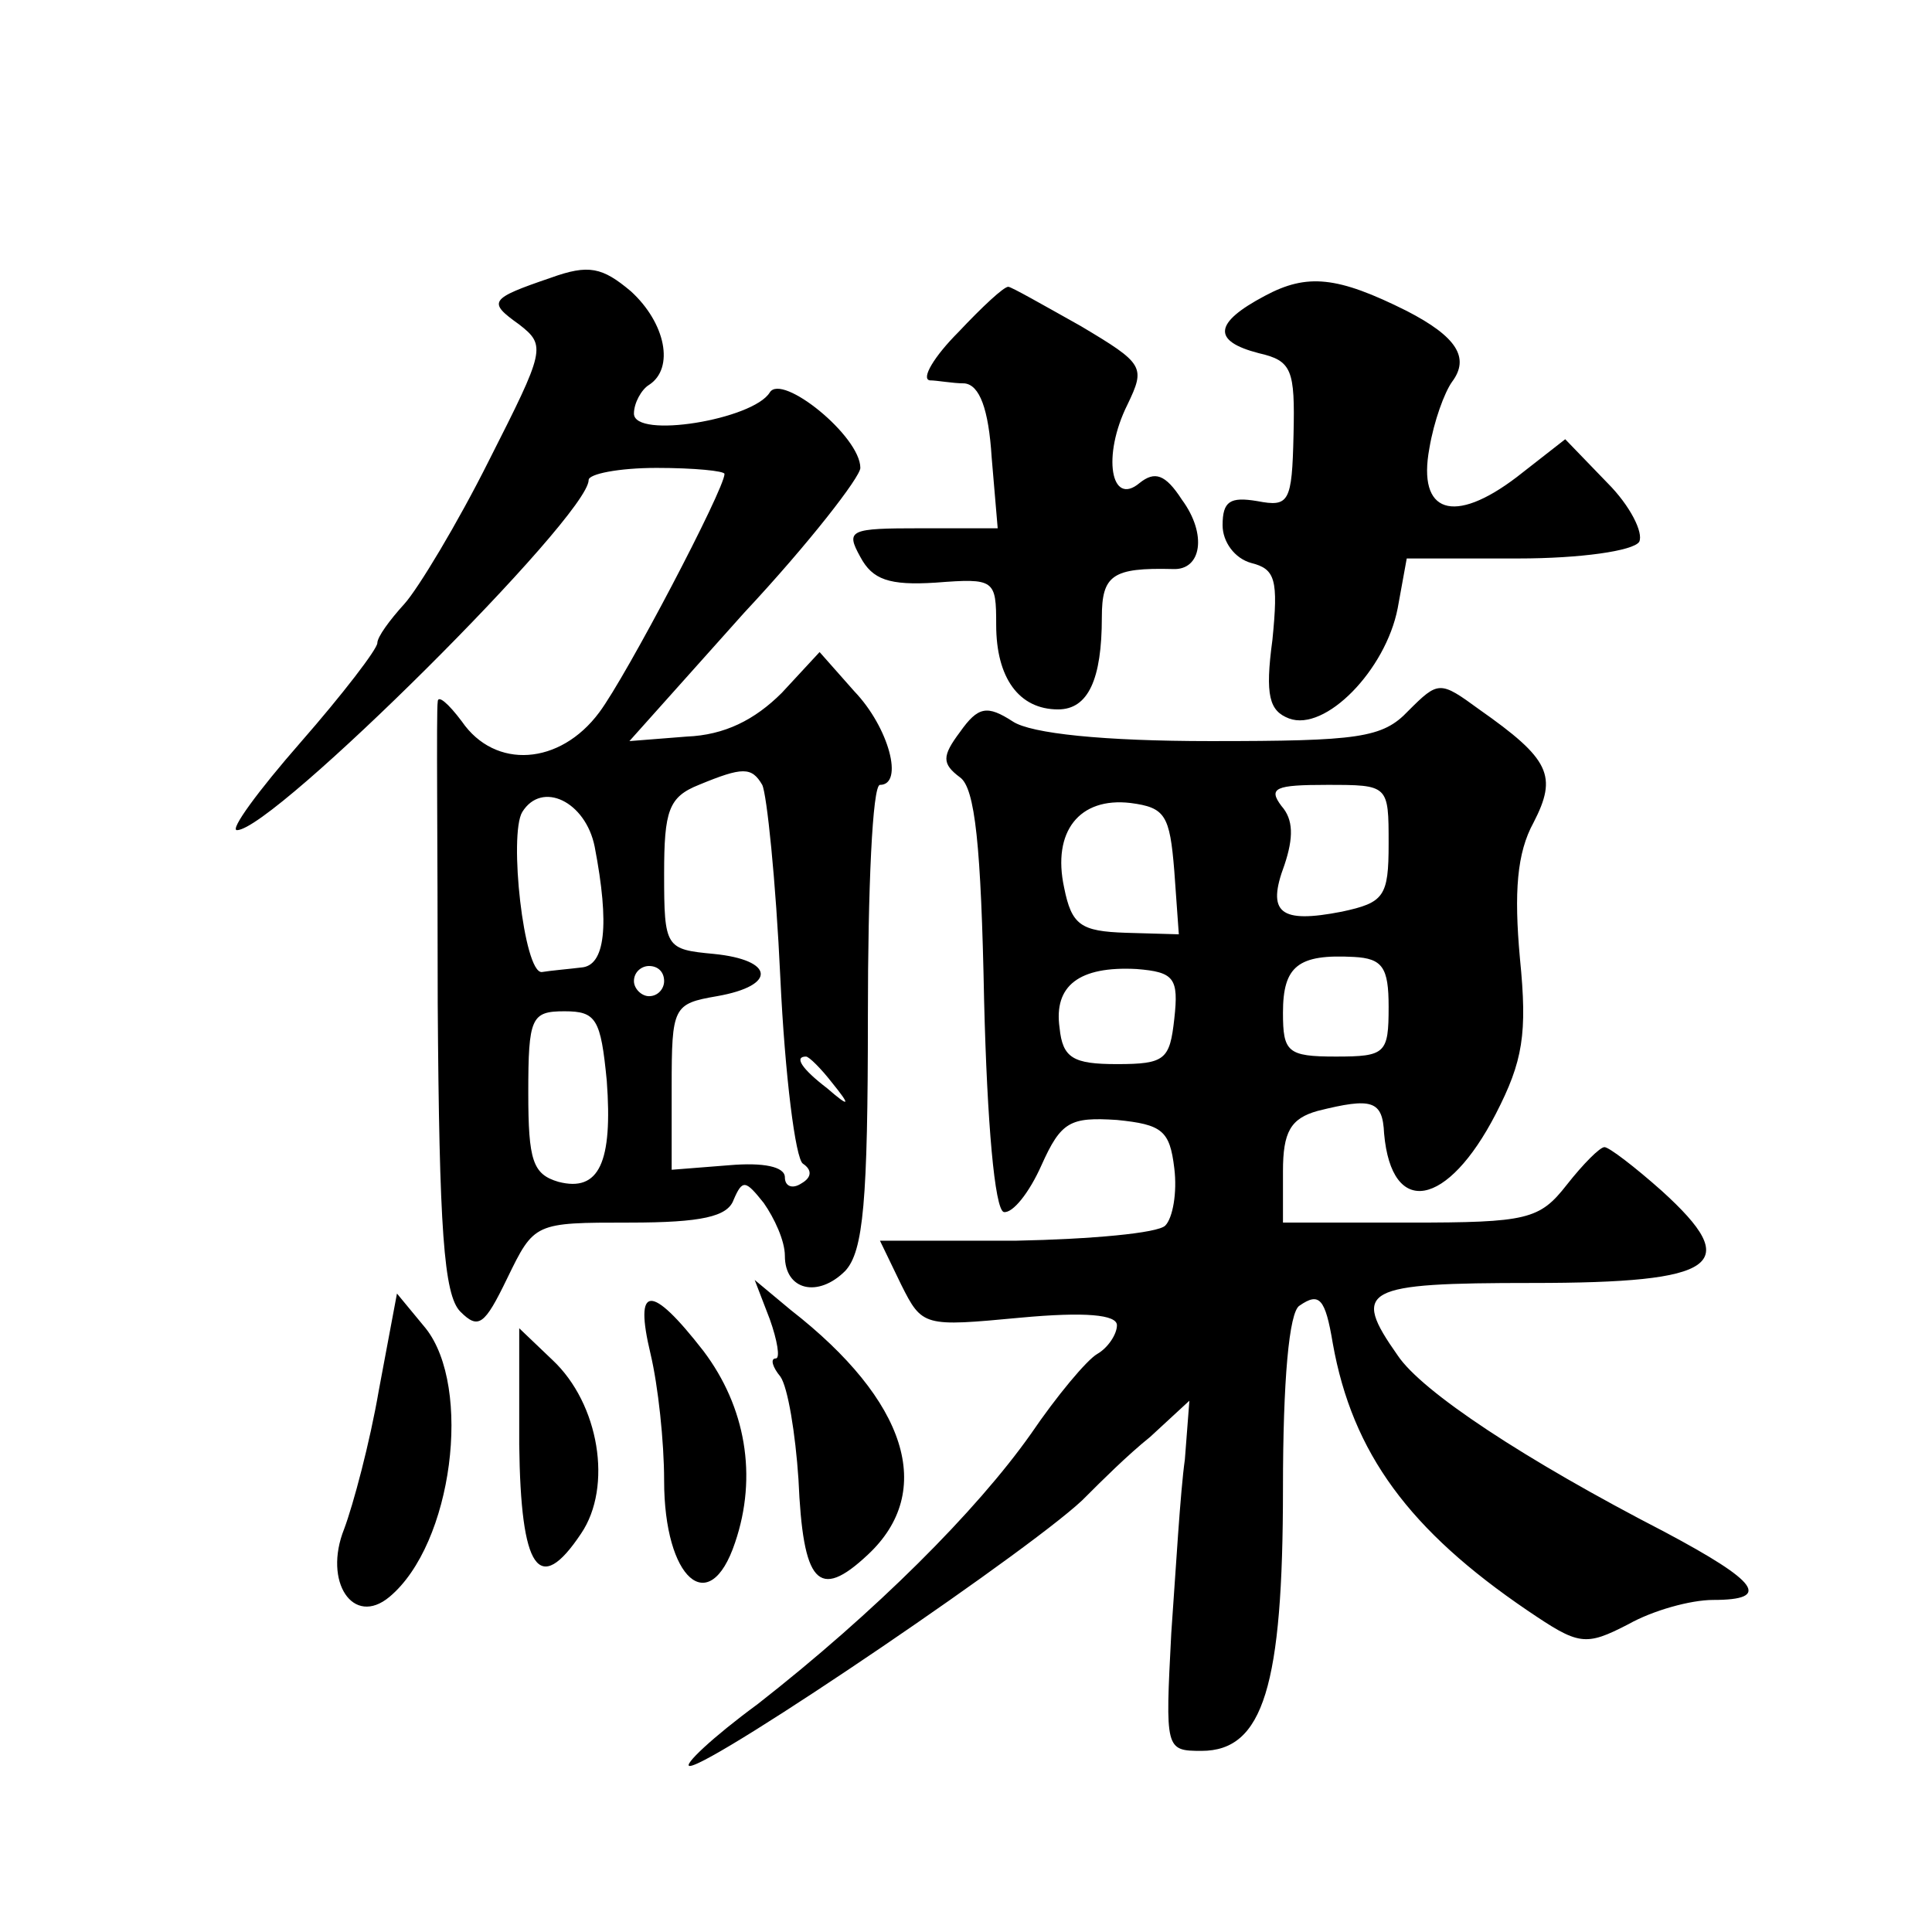 <?xml version="1.0" standalone="no"?>
<!DOCTYPE svg PUBLIC "-//W3C//DTD SVG 20010904//EN"
 "http://www.w3.org/TR/2001/REC-SVG-20010904/DTD/svg10.dtd">
<svg version="1.0" xmlns="http://www.w3.org/2000/svg"
 width="128pt" height="128pt" viewBox="0 0 128 128"
 preserveAspectRatio="xMidYMid meet">
<g transform="translate(0,128) scale(0.1,-0.1)"
fill="#0" stroke="none">
<path d="M365 1096 c-41 -14 -42 -16 -21 -31 18 -14 17 -17 -20 -90 -21 -42 -47
-85 -56 -95 -10 -11 -18 -22 -18 -26 0 -4 -23 -34 -51 -66 -28 -32 -47 -58 -42
-58 24 0 233 208 233 232 0 4 20 8 45 8 25 0 45 -2 45 -4 0 -10 -65 -134 -83 -158
-26 -35 -69 -38 -91 -6 -9 12 -16 18 -16 13 -1 -6 0 -95 0 -200 1 -149 4 -193 15
-204 12 -12 16 -9 31 22 18 37 18 37 81 37 48 0 65 4 69 15 6 14 8 13 20 -2 7 -10
14 -25 14 -35 0 -23 22 -28 40 -10 12 13 15 46 15 169 0 84 3 153 8 153 16 0 6
38 -17 62 l-23 26 -25 -27 c-18 -18 -38 -28 -63 -29 l-38 -3 76 85 c43 46 77 90
77 96 0 21 -52 63 -60 50 -11 -18 -90 -31 -90 -14 0 7 5 16 10 19 17 11 11 41 -12
62 -19 16 -28 18 -53 9z m140 -336 c3 -6 9 -63 12 -128 3 -64 10 -120 15 -123 6
-4 6 -9 -1 -13 -6 -4 -11 -2 -11 4 0 7 -14 10 -37 8 l-38 -3 0 55 c0 53 1 55 30
60 40 7 38 24 -2 28 -32 3 -33 4 -33 53 0 42 3 51 23 59 29 12 35 12 42 0z m-111
-41 c10 -52 7 -79 -9 -80 -8 -1 -20 -2 -26 -3 -12 -1 -22 91 -13 106 13 21 42 7
48 -23z m46 -89 c0 -5 -4 -10 -10 -10 -5 0 -10 5 -10 10 0 6 5 10 10 10 6 0 10
-4 10 -10z m-38 -66 c4 -54 -5 -74 -32 -67 -17 5 -20 14 -20 59 0 50 2 54 24 54
21 0 24 -5 28 -46z m149 -1 c13 -16 12 -17 -3 -4 -17 13 -22 21 -14 21 2 0 10 -8
17 -17z M838 1084 c-34 -18 -35 -30 -4 -38 22 -5 24 -11 23 -54 -1 -45 -3 -48 -24
-44 -18 3 -23 0 -23 -16 0 -11 8 -22 19 -25 16 -4 18 -11 14 -51 -5 -37 -2 -47
11 -52 24 -9 64 32 72 73 l6 33 74 0 c41 0 76 5 80 11 3 6 -6 24 -21 39 l-28 29
-32 -25 c-42 -32 -66 -24 -58 19 3 18 10 37 15 44 12 16 3 30 -30 47 -46 23 -66
25 -94 10z M635 1060 c-16 -16 -25 -31 -19 -32 5 0 15 -2 23 -2 10 -1 16 -17 18
-49 l4 -47 -51 0 c-47 0 -50 -1 -40 -19 8 -15 19 -19 50 -17 39 3 40 2 40 -28 0
-35 15 -56 41 -56 20 0 29 20 29 61 0 28 7 33 47 32 19 -1 23 23 6 46 -11 17 -18
19 -28 11 -19 -16 -25 18 -8 52 12 25 11 27 -31 52 -25 14 -46 26 -48 26 -3 0 -17
-13 -33 -30z M933 809 c-17 -18 -33 -20 -131 -20 -71 0 -119 5 -131 13 -17 11 -23
10 -35 -7 -12 -16 -12 -21 0 -30 10 -7 14 -45 16 -148 2 -81 7 -138 13 -140 6 -1
17 13 25 31 13 29 19 32 50 30 30 -3 35 -7 38 -32 2 -16 -1 -33 -6 -38 -5 -5 -49
-9 -99 -10 l-90 0 14 -29 c14 -28 15 -28 79 -22 43 4 64 2 64 -5 0 -6 -6 -15 -13
-19 -7 -4 -27 -28 -44 -53 -36 -51 -103 -118 -181 -179 -30 -22 -50 -41 -45 -41
15 0 236 150 263 179 9 9 27 27 42 39 l26 24 -3 -39 c-3 -21 -6 -73 -9 -115 -4
-77 -4 -78 20 -78 41 0 54 43 54 174 0 71 4 117 11 121 13 9 17 5 22 -25 13 -73
51 -124 129 -177 34 -23 38 -24 67 -9 16 9 41 16 56 16 39 0 30 12 -32 45 -93 48
-161 93 -177 117 -31 44 -23 48 89 48 124 0 140 12 86 61 -18 16 -35 29 -38 29
-3 0 -14 -11 -25 -25 -18 -23 -26 -25 -104 -25 l-84 0 0 34 c0 26 5 35 23 40 36
9 43 7 44 -15 5 -56 42 -49 74 13 18 35 21 53 16 103 -4 44 -2 70 9 90 16 31 11
42 -36 75 -26 19 -27 19 -47 -1z m-13 -88 c0 -35 -3 -39 -31 -45 -41 -8 -50 -1
-38 31 6 18 6 30 -2 39 -9 12 -4 14 30 14 41 0 41 0 41 -39z m-142 -18 l3 -42 -35
1 c-30 1 -36 5 -41 30 -8 37 10 60 44 56 23 -3 26 -8 29 -45z m142 -90 c0 -31 -2
-33 -35 -33 -32 0 -35 3 -35 29 0 31 10 39 47 37 19 -1 23 -7 23 -33z m-142 -8
c-3 -27 -6 -30 -38 -30 -29 0 -36 4 -38 24 -4 28 13 41 51 39 25 -2 28 -6 25 -33z
M510 406 c5 -14 7 -26 4 -26 -4 0 -2 -6 3 -12 5 -7 10 -38 12 -68 3 -69 13 -81
46 -50 45 42 26 102 -51 162 l-24 20 10 -26z M251 359 c-6 -35 -17 -76 -23 -92
-14 -35 6 -65 30 -45 42 35 55 139 24 178 l-19 23 -12 -64z M431 383 c5 -21 9 -58
9 -84 0 -65 30 -92 47 -41 15 44 7 90 -21 127 -35 45 -46 44 -35 -2z M344 323 c1
-83 13 -101 41 -59 21 31 12 86 -19 115 l-22 21 0 -77z"/>
</g>
</svg>

